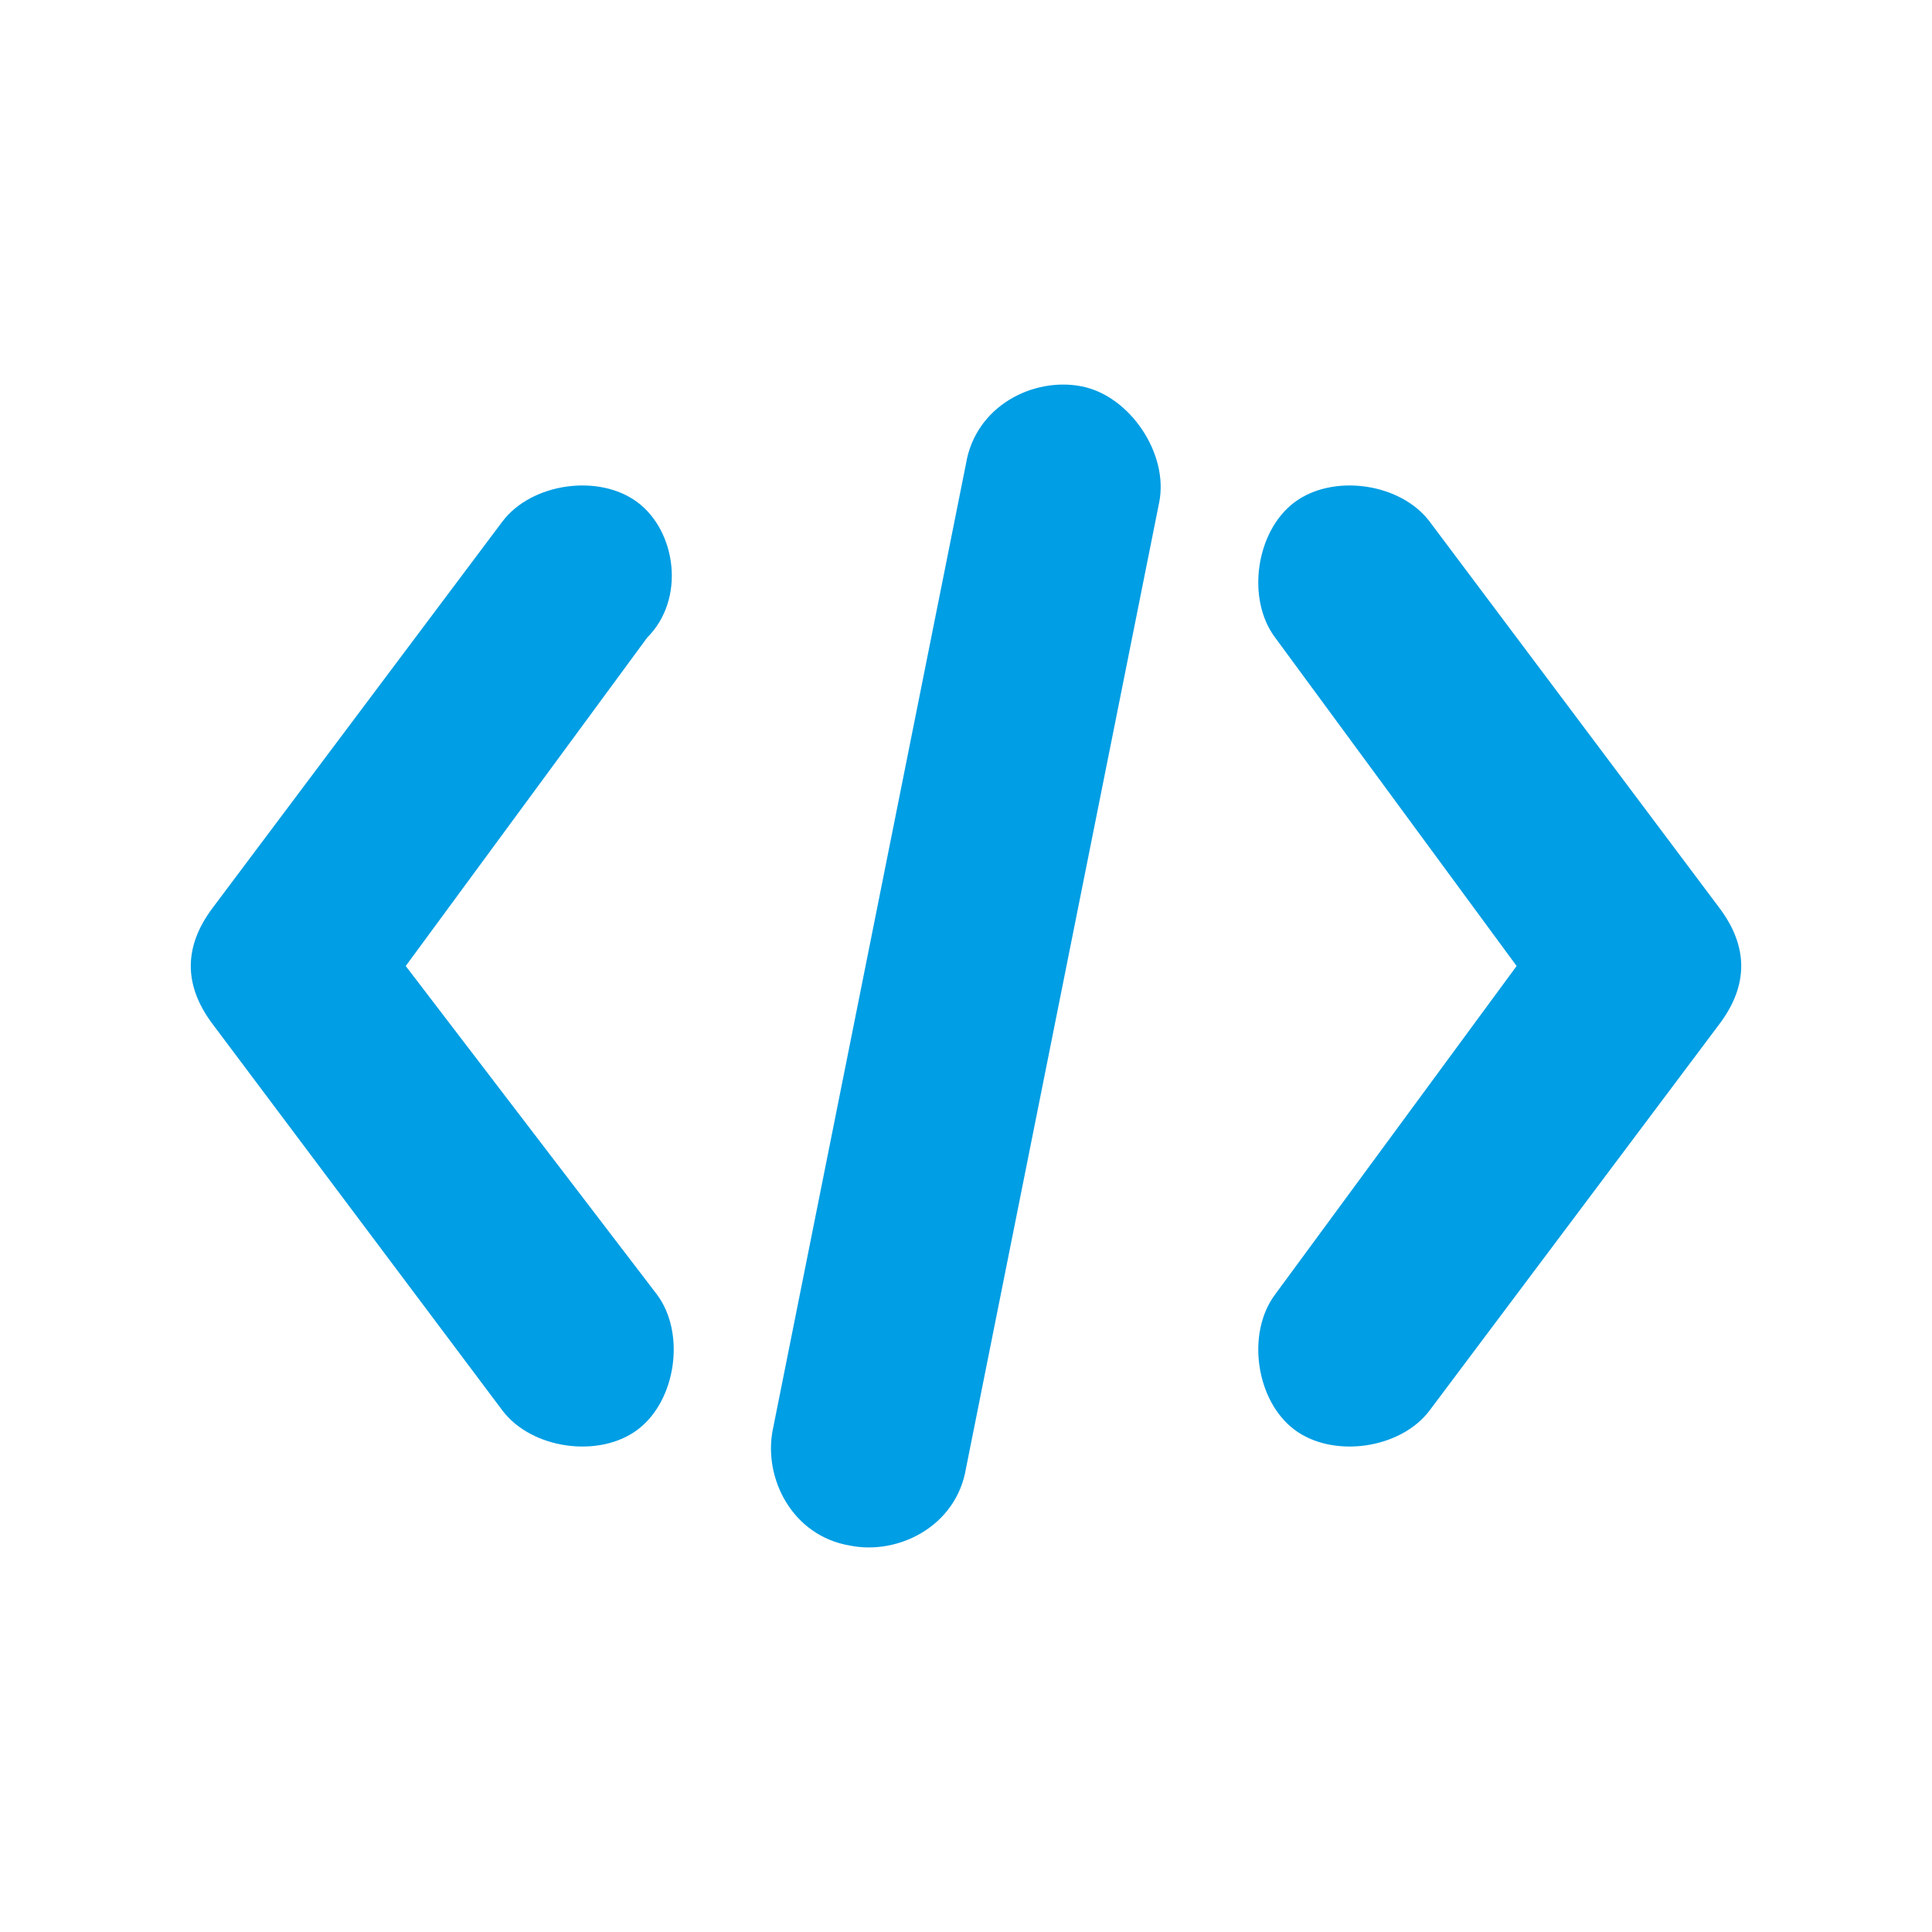 <?xml version="1.0" standalone="no"?><!DOCTYPE svg PUBLIC "-//W3C//DTD SVG 1.1//EN" "http://www.w3.org/Graphics/SVG/1.1/DTD/svg11.dtd"><svg t="1607673330689" class="icon" viewBox="0 0 1024 1024" version="1.1" xmlns="http://www.w3.org/2000/svg" p-id="3916" xmlns:xlink="http://www.w3.org/1999/xlink" width="48" height="48"><defs><style type="text/css"></style></defs><path d="M573.44 204.8c-25.6-5.12-56.32 10.24-61.44 40.96l-102.4 512c-5.12 25.6 10.24 56.32 40.96 61.44 25.6 5.12 56.32-10.24 61.44-40.96l102.4-512c5.12-25.6-15.36-56.32-40.96-61.44zM911.36 481.28l-153.6-204.8c-15.36-20.48-51.2-25.6-71.68-10.24-20.48 15.36-25.6 51.2-10.24 71.68l128 174.08-128 174.08c-15.36 20.48-10.24 56.32 10.24 71.68 20.48 15.36 56.32 10.24 71.68-10.24l153.6-204.8c15.36-20.48 15.36-40.96 0-61.44zM337.92 266.24c-20.48-15.36-56.32-10.24-71.68 10.24l-153.6 204.8c-15.36 20.48-15.36 40.96 0 61.44l153.6 204.8c15.36 20.48 51.2 25.6 71.68 10.24s25.6-51.2 10.24-71.68L215.04 512l128-174.08c20.48-20.48 15.36-56.32-5.12-71.68z" p-id="3917" fill="#009ee4"></path></svg>